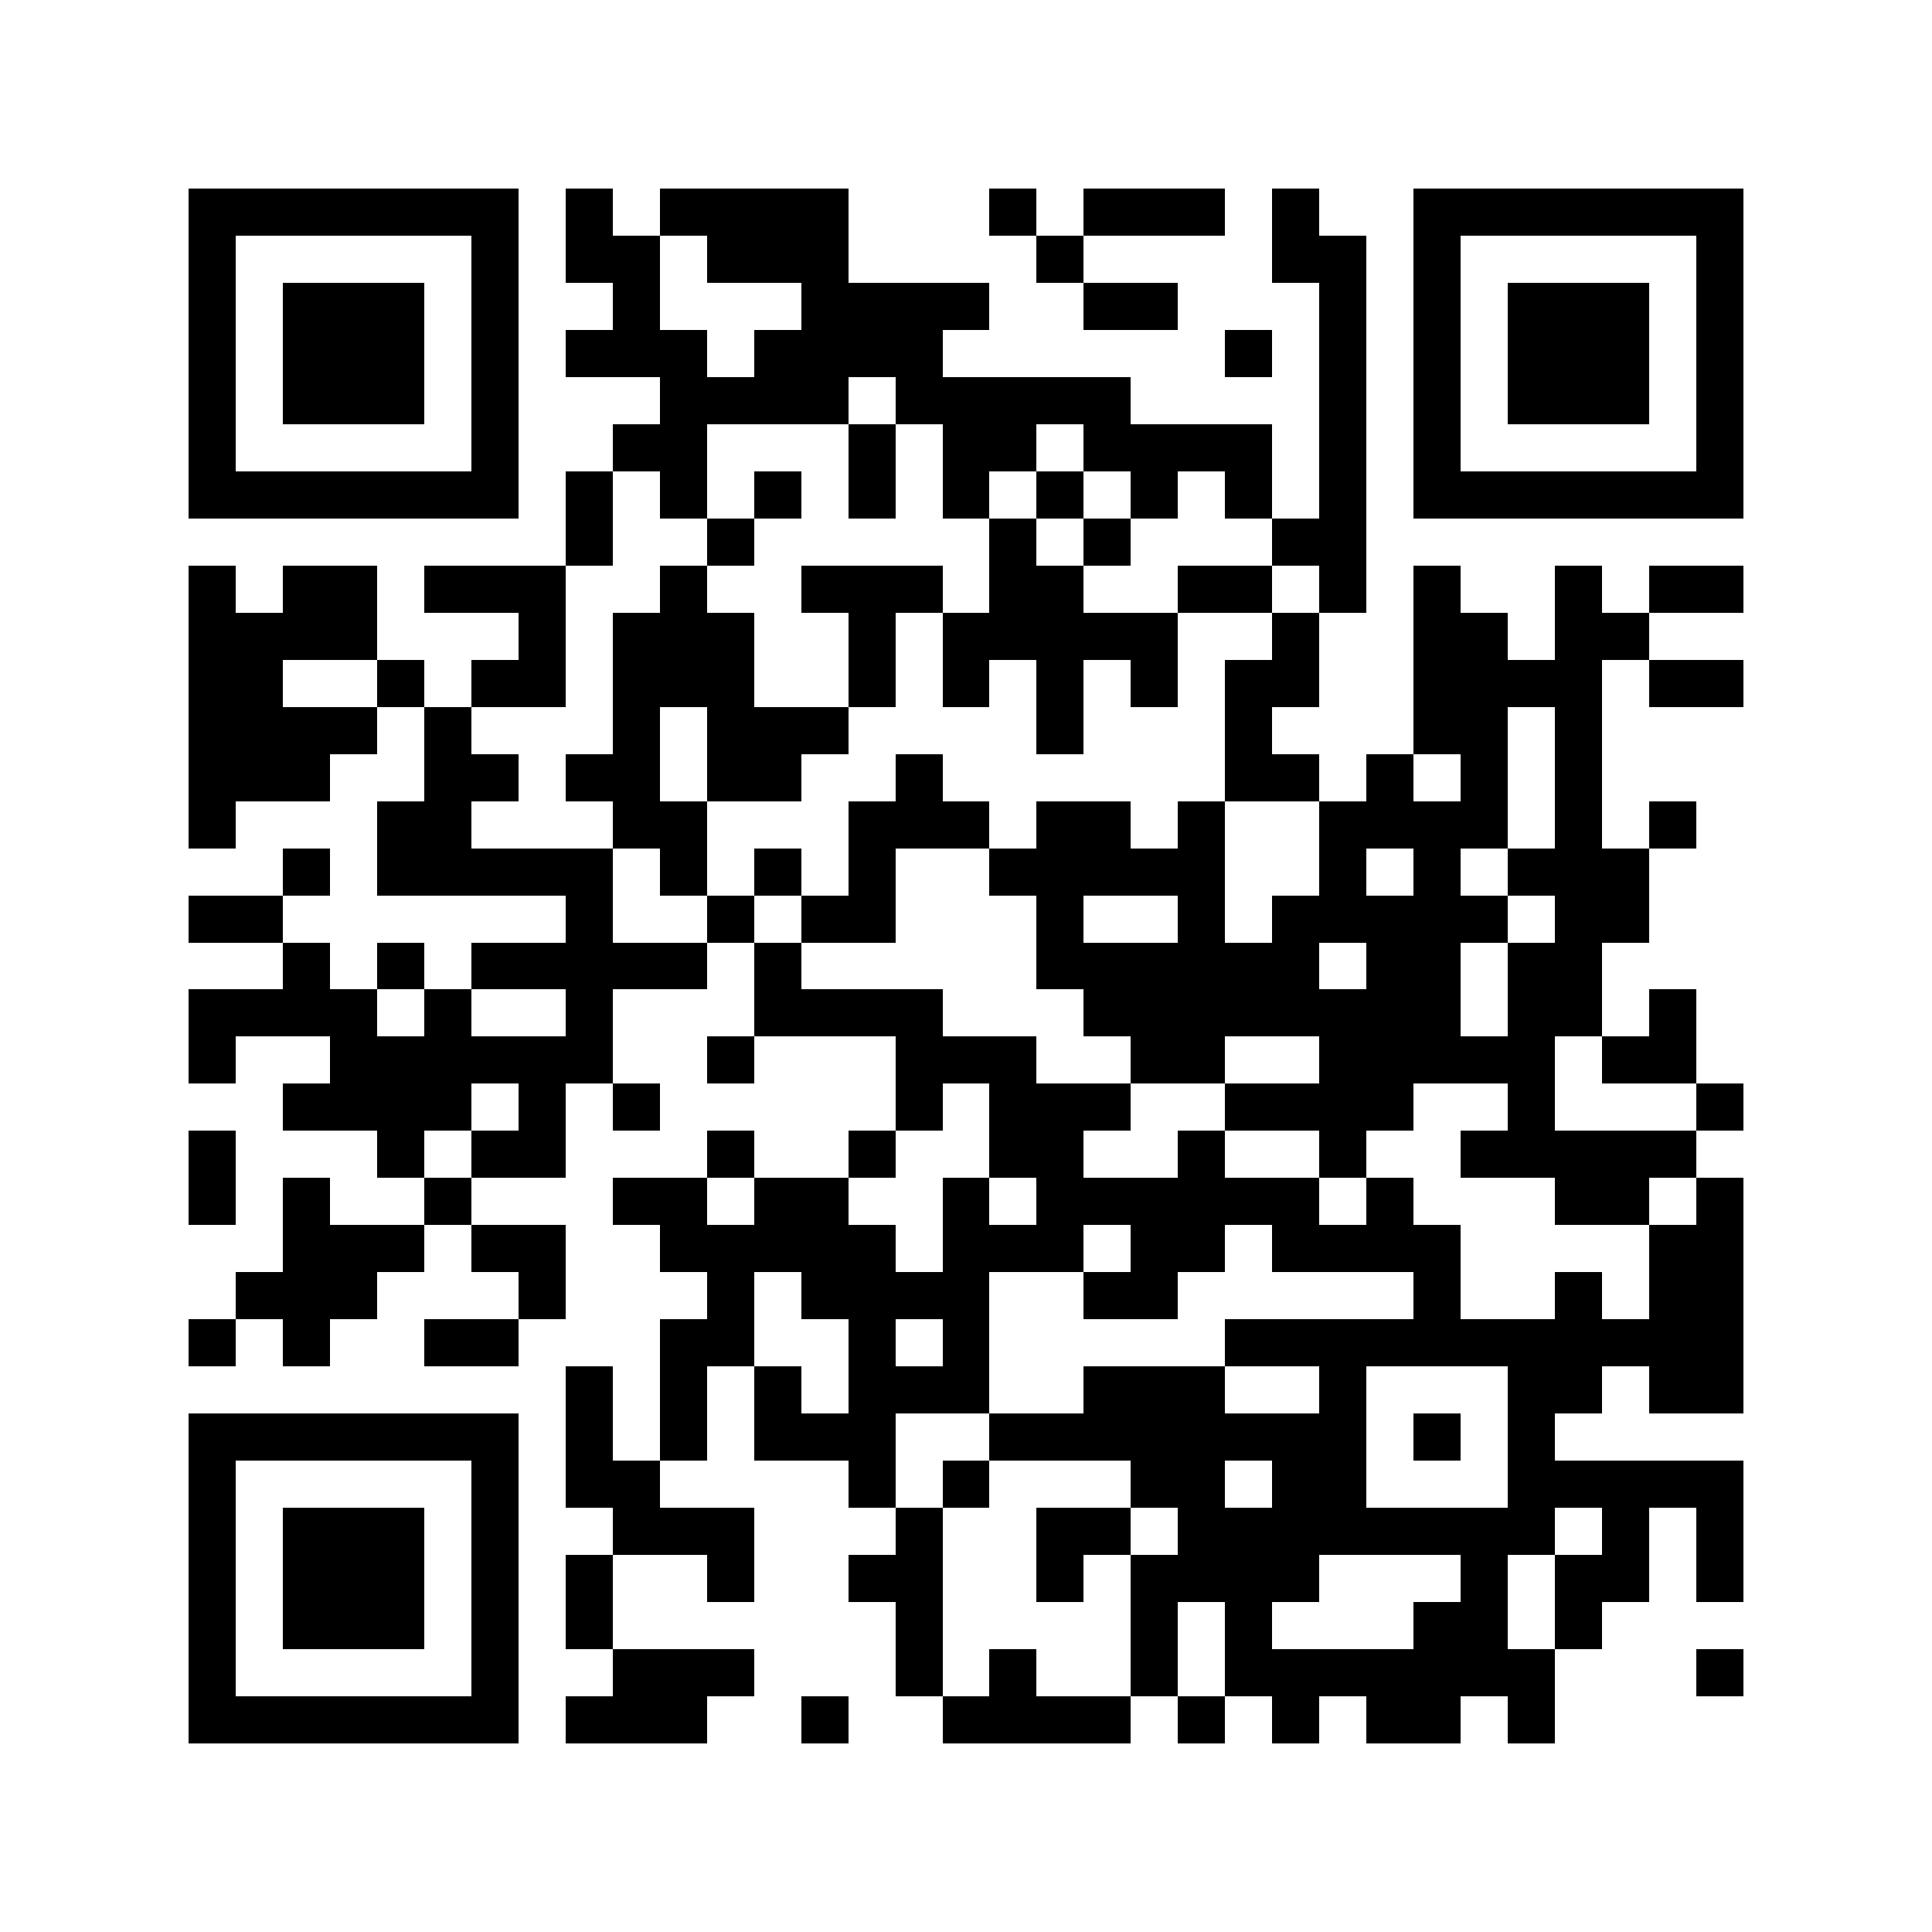 <svg xmlns="http://www.w3.org/2000/svg" viewBox="0 0 41 41" shape-rendering="crispEdges"><path fill="#ffffff" d="M0 0h41v41H0z"/><path stroke="#000000" d="M4 4.5h7m1 0h1m1 0h4m3 0h1m1 0h3m1 0h1m2 0h7M4 5.5h1m5 0h1m1 0h2m1 0h3m4 0h1m4 0h2m1 0h1m5 0h1M4 6.5h1m1 0h3m1 0h1m2 0h1m3 0h4m2 0h2m3 0h1m1 0h1m1 0h3m1 0h1M4 7.5h1m1 0h3m1 0h1m1 0h3m1 0h4m6 0h1m1 0h1m1 0h1m1 0h3m1 0h1M4 8.5h1m1 0h3m1 0h1m3 0h4m1 0h5m4 0h1m1 0h1m1 0h3m1 0h1M4 9.5h1m5 0h1m2 0h2m3 0h1m1 0h2m1 0h4m1 0h1m1 0h1m5 0h1M4 10.5h7m1 0h1m1 0h1m1 0h1m1 0h1m1 0h1m1 0h1m1 0h1m1 0h1m1 0h1m1 0h7M12 11.5h1m2 0h1m5 0h1m1 0h1m3 0h2M4 12.5h1m1 0h2m1 0h3m2 0h1m2 0h3m1 0h2m2 0h2m1 0h1m1 0h1m2 0h1m1 0h2M4 13.5h4m3 0h1m1 0h3m2 0h1m1 0h5m2 0h1m2 0h2m1 0h2M4 14.5h2m2 0h1m1 0h2m1 0h3m2 0h1m1 0h1m1 0h1m1 0h1m1 0h2m2 0h4m1 0h2M4 15.5h4m1 0h1m3 0h1m1 0h3m4 0h1m3 0h1m3 0h2m1 0h1M4 16.5h3m2 0h2m1 0h2m1 0h2m2 0h1m6 0h2m1 0h1m1 0h1m1 0h1M4 17.5h1m3 0h2m3 0h2m3 0h3m1 0h2m1 0h1m2 0h4m1 0h1m1 0h1M6 18.5h1m1 0h5m1 0h1m1 0h1m1 0h1m2 0h5m2 0h1m1 0h1m1 0h3M4 19.5h2m6 0h1m2 0h1m1 0h2m3 0h1m2 0h1m1 0h5m1 0h2M6 20.5h1m1 0h1m1 0h5m1 0h1m5 0h6m1 0h2m1 0h2M4 21.5h4m1 0h1m2 0h1m3 0h4m3 0h8m1 0h2m1 0h1M4 22.5h1m2 0h6m2 0h1m3 0h3m2 0h2m2 0h5m1 0h2M6 23.5h4m1 0h1m1 0h1m5 0h1m1 0h3m2 0h4m2 0h1m3 0h1M4 24.5h1m3 0h1m1 0h2m3 0h1m2 0h1m2 0h2m2 0h1m2 0h1m2 0h5M4 25.5h1m1 0h1m2 0h1m3 0h2m1 0h2m2 0h1m1 0h6m1 0h1m3 0h2m1 0h1M6 26.5h3m1 0h2m2 0h5m1 0h3m1 0h2m1 0h4m4 0h2M5 27.5h3m3 0h1m3 0h1m1 0h4m2 0h2m5 0h1m2 0h1m1 0h2M4 28.5h1m1 0h1m2 0h2m3 0h2m2 0h1m1 0h1m5 0h11M12 29.5h1m1 0h1m1 0h1m1 0h3m2 0h3m2 0h1m3 0h2m1 0h2M4 30.5h7m1 0h1m1 0h1m1 0h3m2 0h8m1 0h1m1 0h1M4 31.5h1m5 0h1m1 0h2m4 0h1m1 0h1m3 0h2m1 0h2m3 0h5M4 32.5h1m1 0h3m1 0h1m2 0h3m3 0h1m2 0h2m1 0h8m1 0h1m1 0h1M4 33.5h1m1 0h3m1 0h1m1 0h1m2 0h1m2 0h2m2 0h1m1 0h4m3 0h1m1 0h2m1 0h1M4 34.5h1m1 0h3m1 0h1m1 0h1m6 0h1m4 0h1m1 0h1m3 0h2m1 0h1M4 35.5h1m5 0h1m2 0h3m3 0h1m1 0h1m2 0h1m1 0h7m3 0h1M4 36.5h7m1 0h3m2 0h1m2 0h4m1 0h1m1 0h1m1 0h2m1 0h1"/></svg>
